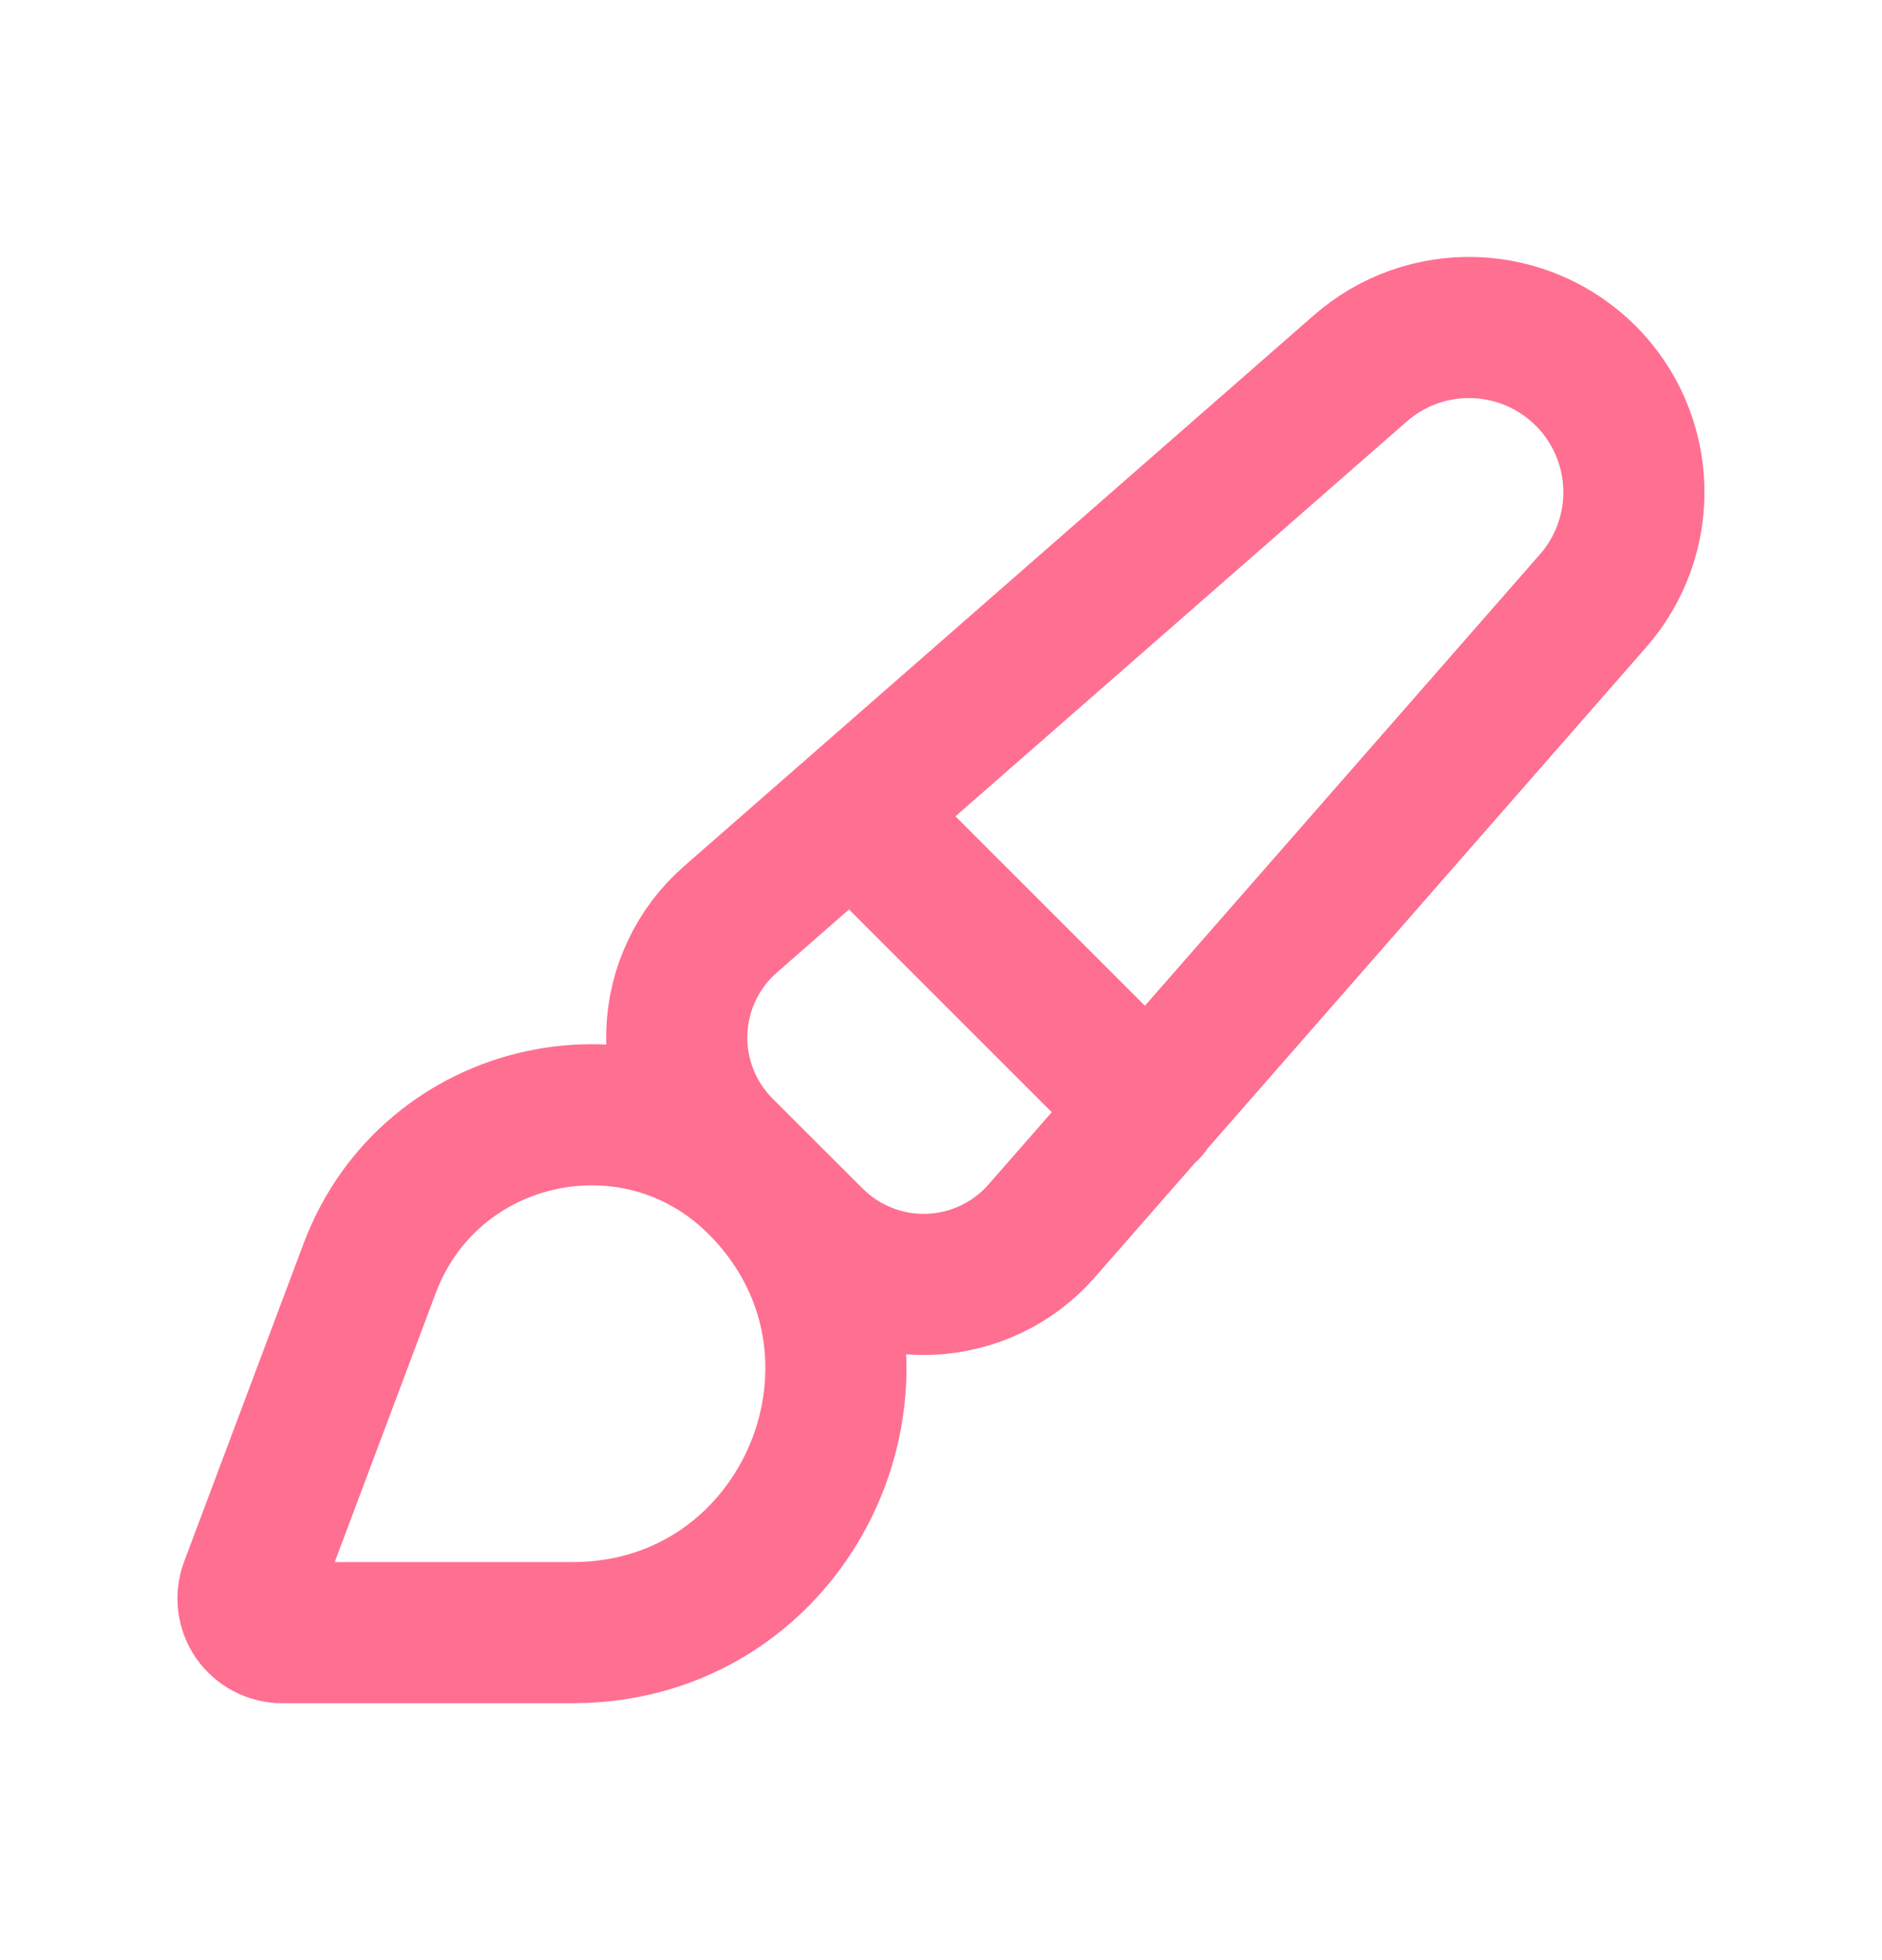 <svg width="24" height="25" viewBox="0 0 24 25" fill="none" xmlns="http://www.w3.org/2000/svg">
<path d="M10.87 10.37L14.65 14.15M20.22 4.792C19.843 4.415 19.337 4.196 18.804 4.178C18.271 4.16 17.752 4.345 17.35 4.696L9.313 11.728C9.107 11.908 8.94 12.129 8.823 12.377C8.705 12.624 8.64 12.893 8.631 13.167C8.622 13.441 8.669 13.713 8.77 13.968C8.87 14.223 9.022 14.454 9.216 14.648L10.365 15.796C10.559 15.99 10.79 16.141 11.045 16.242C11.299 16.343 11.572 16.39 11.846 16.381C12.119 16.372 12.388 16.306 12.636 16.189C12.883 16.072 13.104 15.905 13.284 15.699L20.316 7.662C20.667 7.261 20.853 6.741 20.835 6.208C20.817 5.675 20.598 5.169 20.221 4.792H20.22ZM3.6 20.823H7.303C10.288 20.823 11.783 17.214 9.672 15.103C8.12 13.551 5.484 14.123 4.714 16.177L3.19 20.235C3.166 20.301 3.157 20.372 3.166 20.442C3.175 20.511 3.2 20.578 3.24 20.636C3.281 20.693 3.334 20.741 3.396 20.773C3.458 20.806 3.528 20.823 3.598 20.823H3.6Z" stroke="#FF6F91" stroke-width="1.8" stroke-linecap="round" stroke-linejoin="round"/>
</svg>
